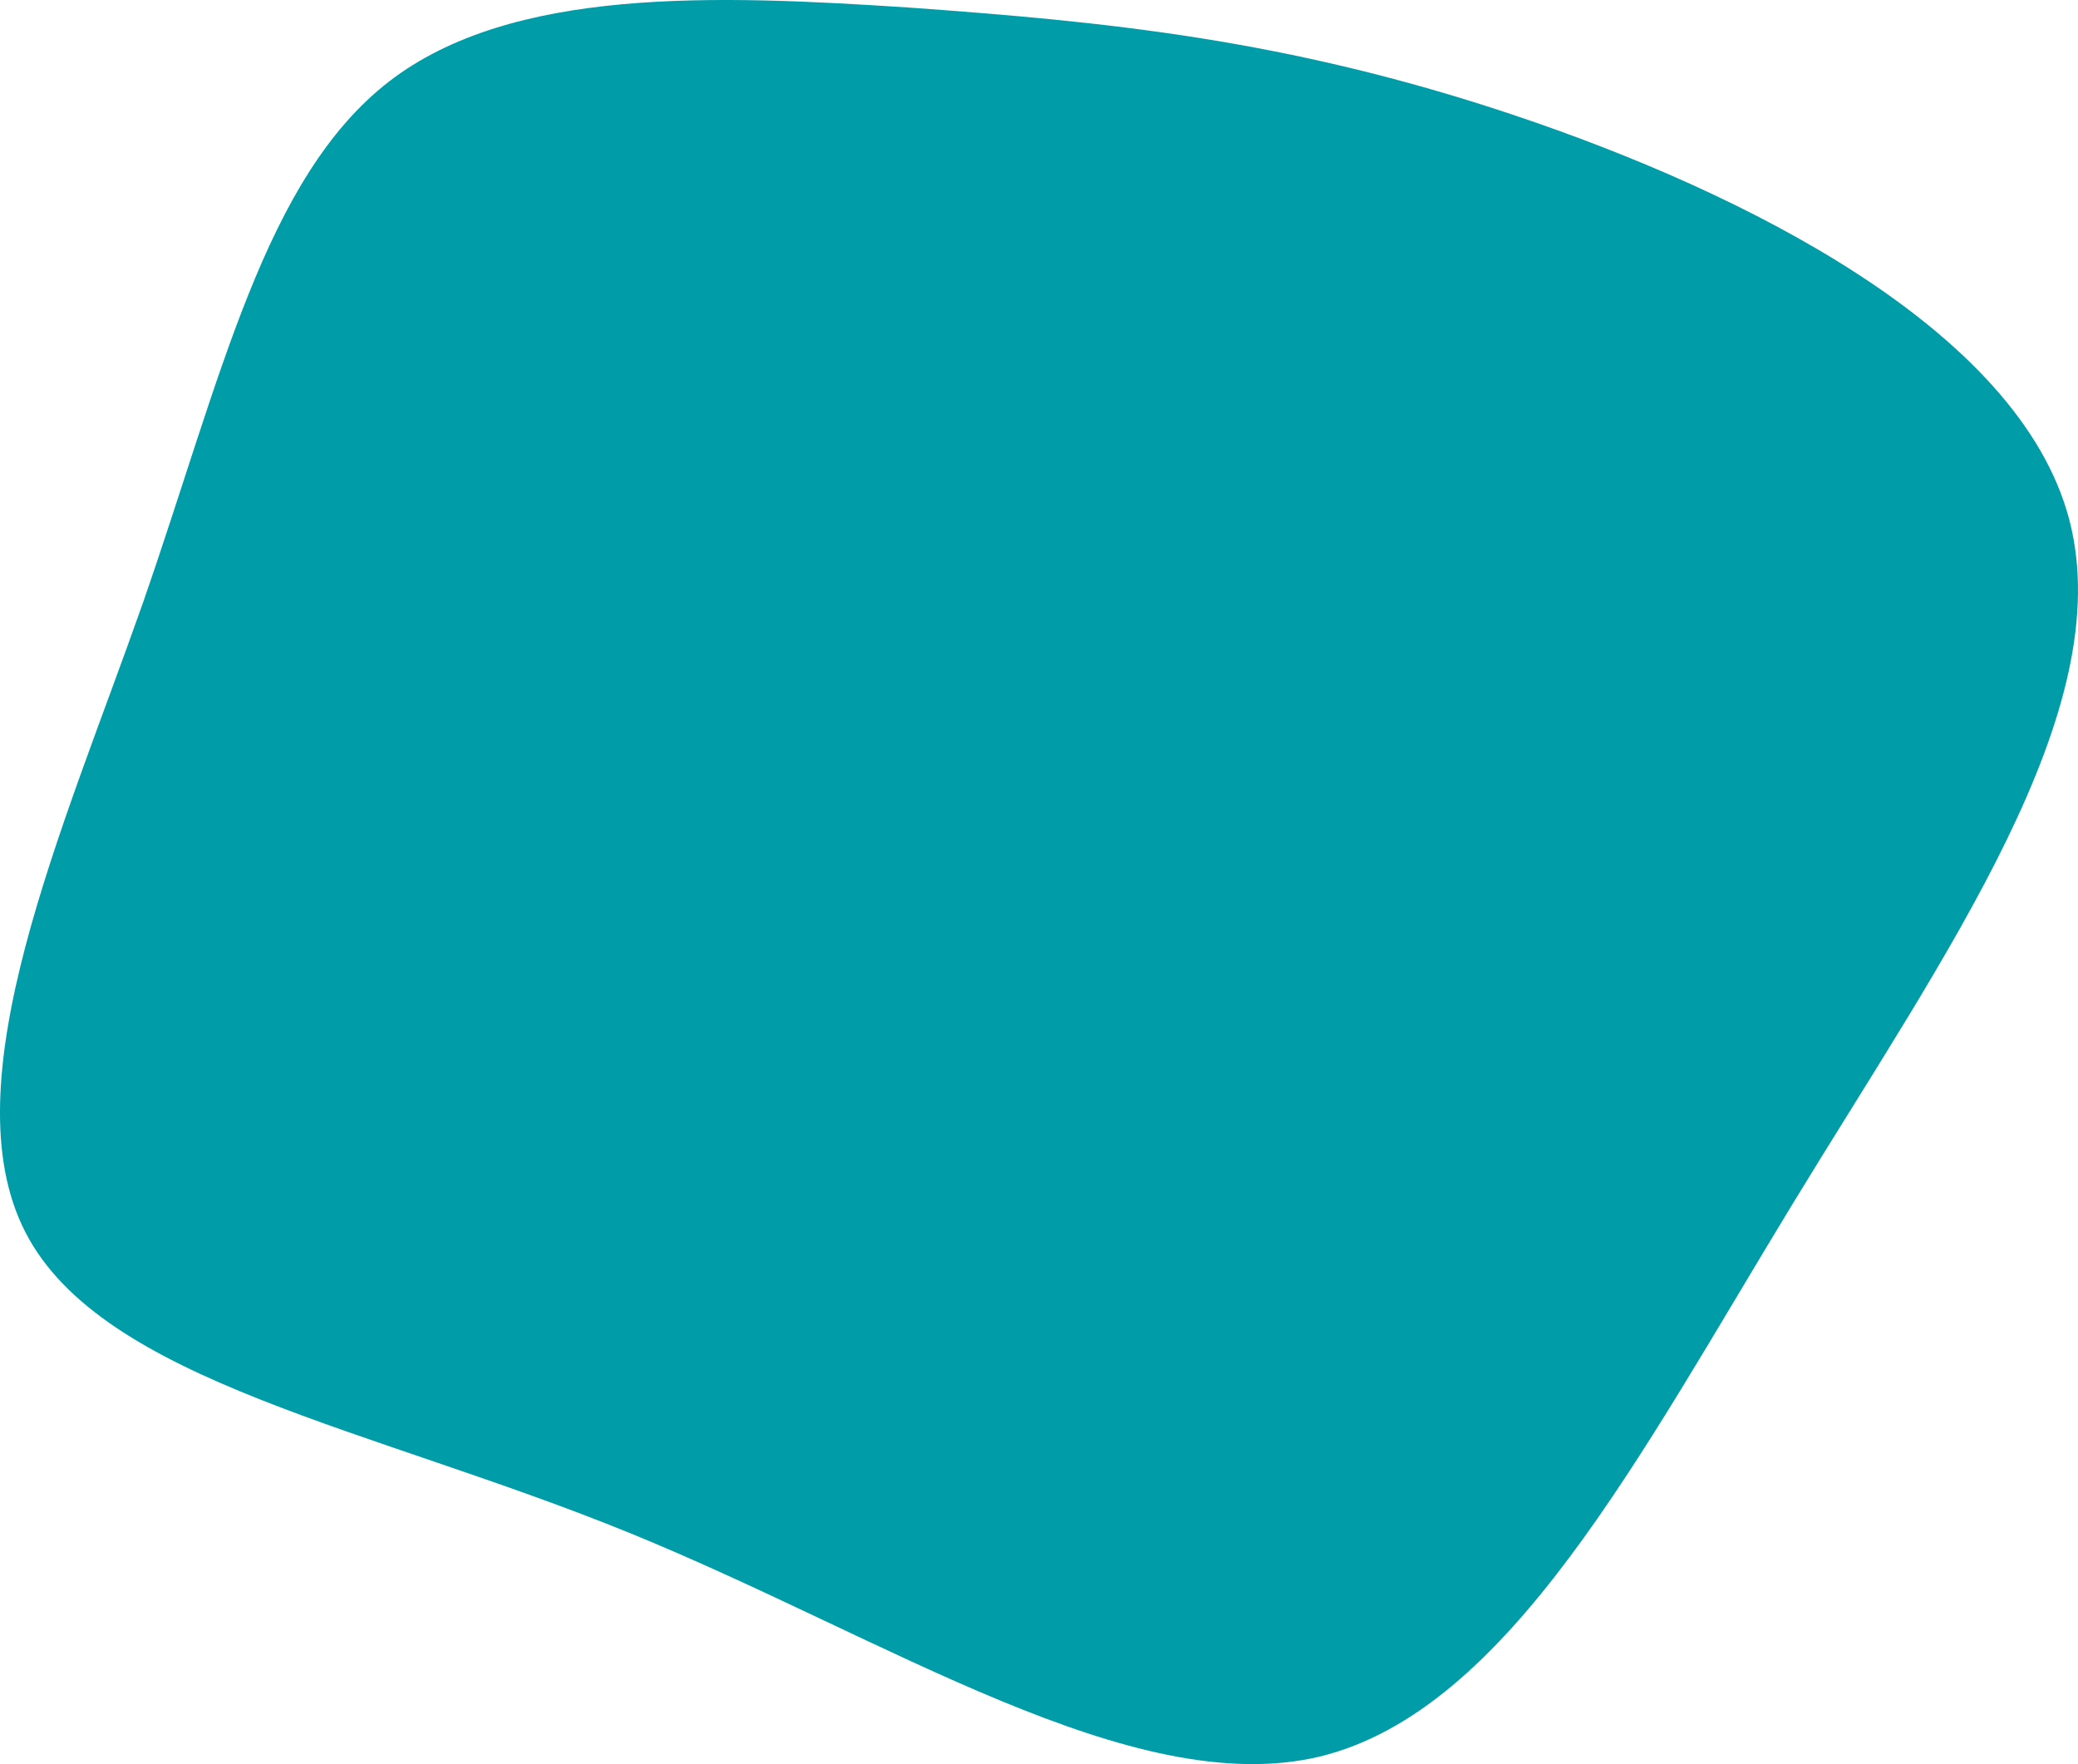 <svg xmlns="http://www.w3.org/2000/svg" width="481.801" height="408.978" viewBox="0 0 481.801 408.978">
  <path id="blob_4_" data-name="blob (4)" d="M285.262-23.934c53.156,17.827,117.007,49.59,128.675,93.67,11.668,44.4-28.847,100.8-64.176,158.818s-65.8,117.331-109.552,128.027c-43.432,10.372-100.477-27.55-160.115-51.859s-122.193-35-140.02-69.686S-51.174,141.691-32.7,89.184C-14.548,37-4.5-9.349,24.346-31.713c28.522-22.04,75.844-20.1,120.572-17.178C189.647-45.65,232.106-41.761,285.262-23.934Z" transform="translate(65.818 50.639)" fill="#009ca8"/>
</svg>
